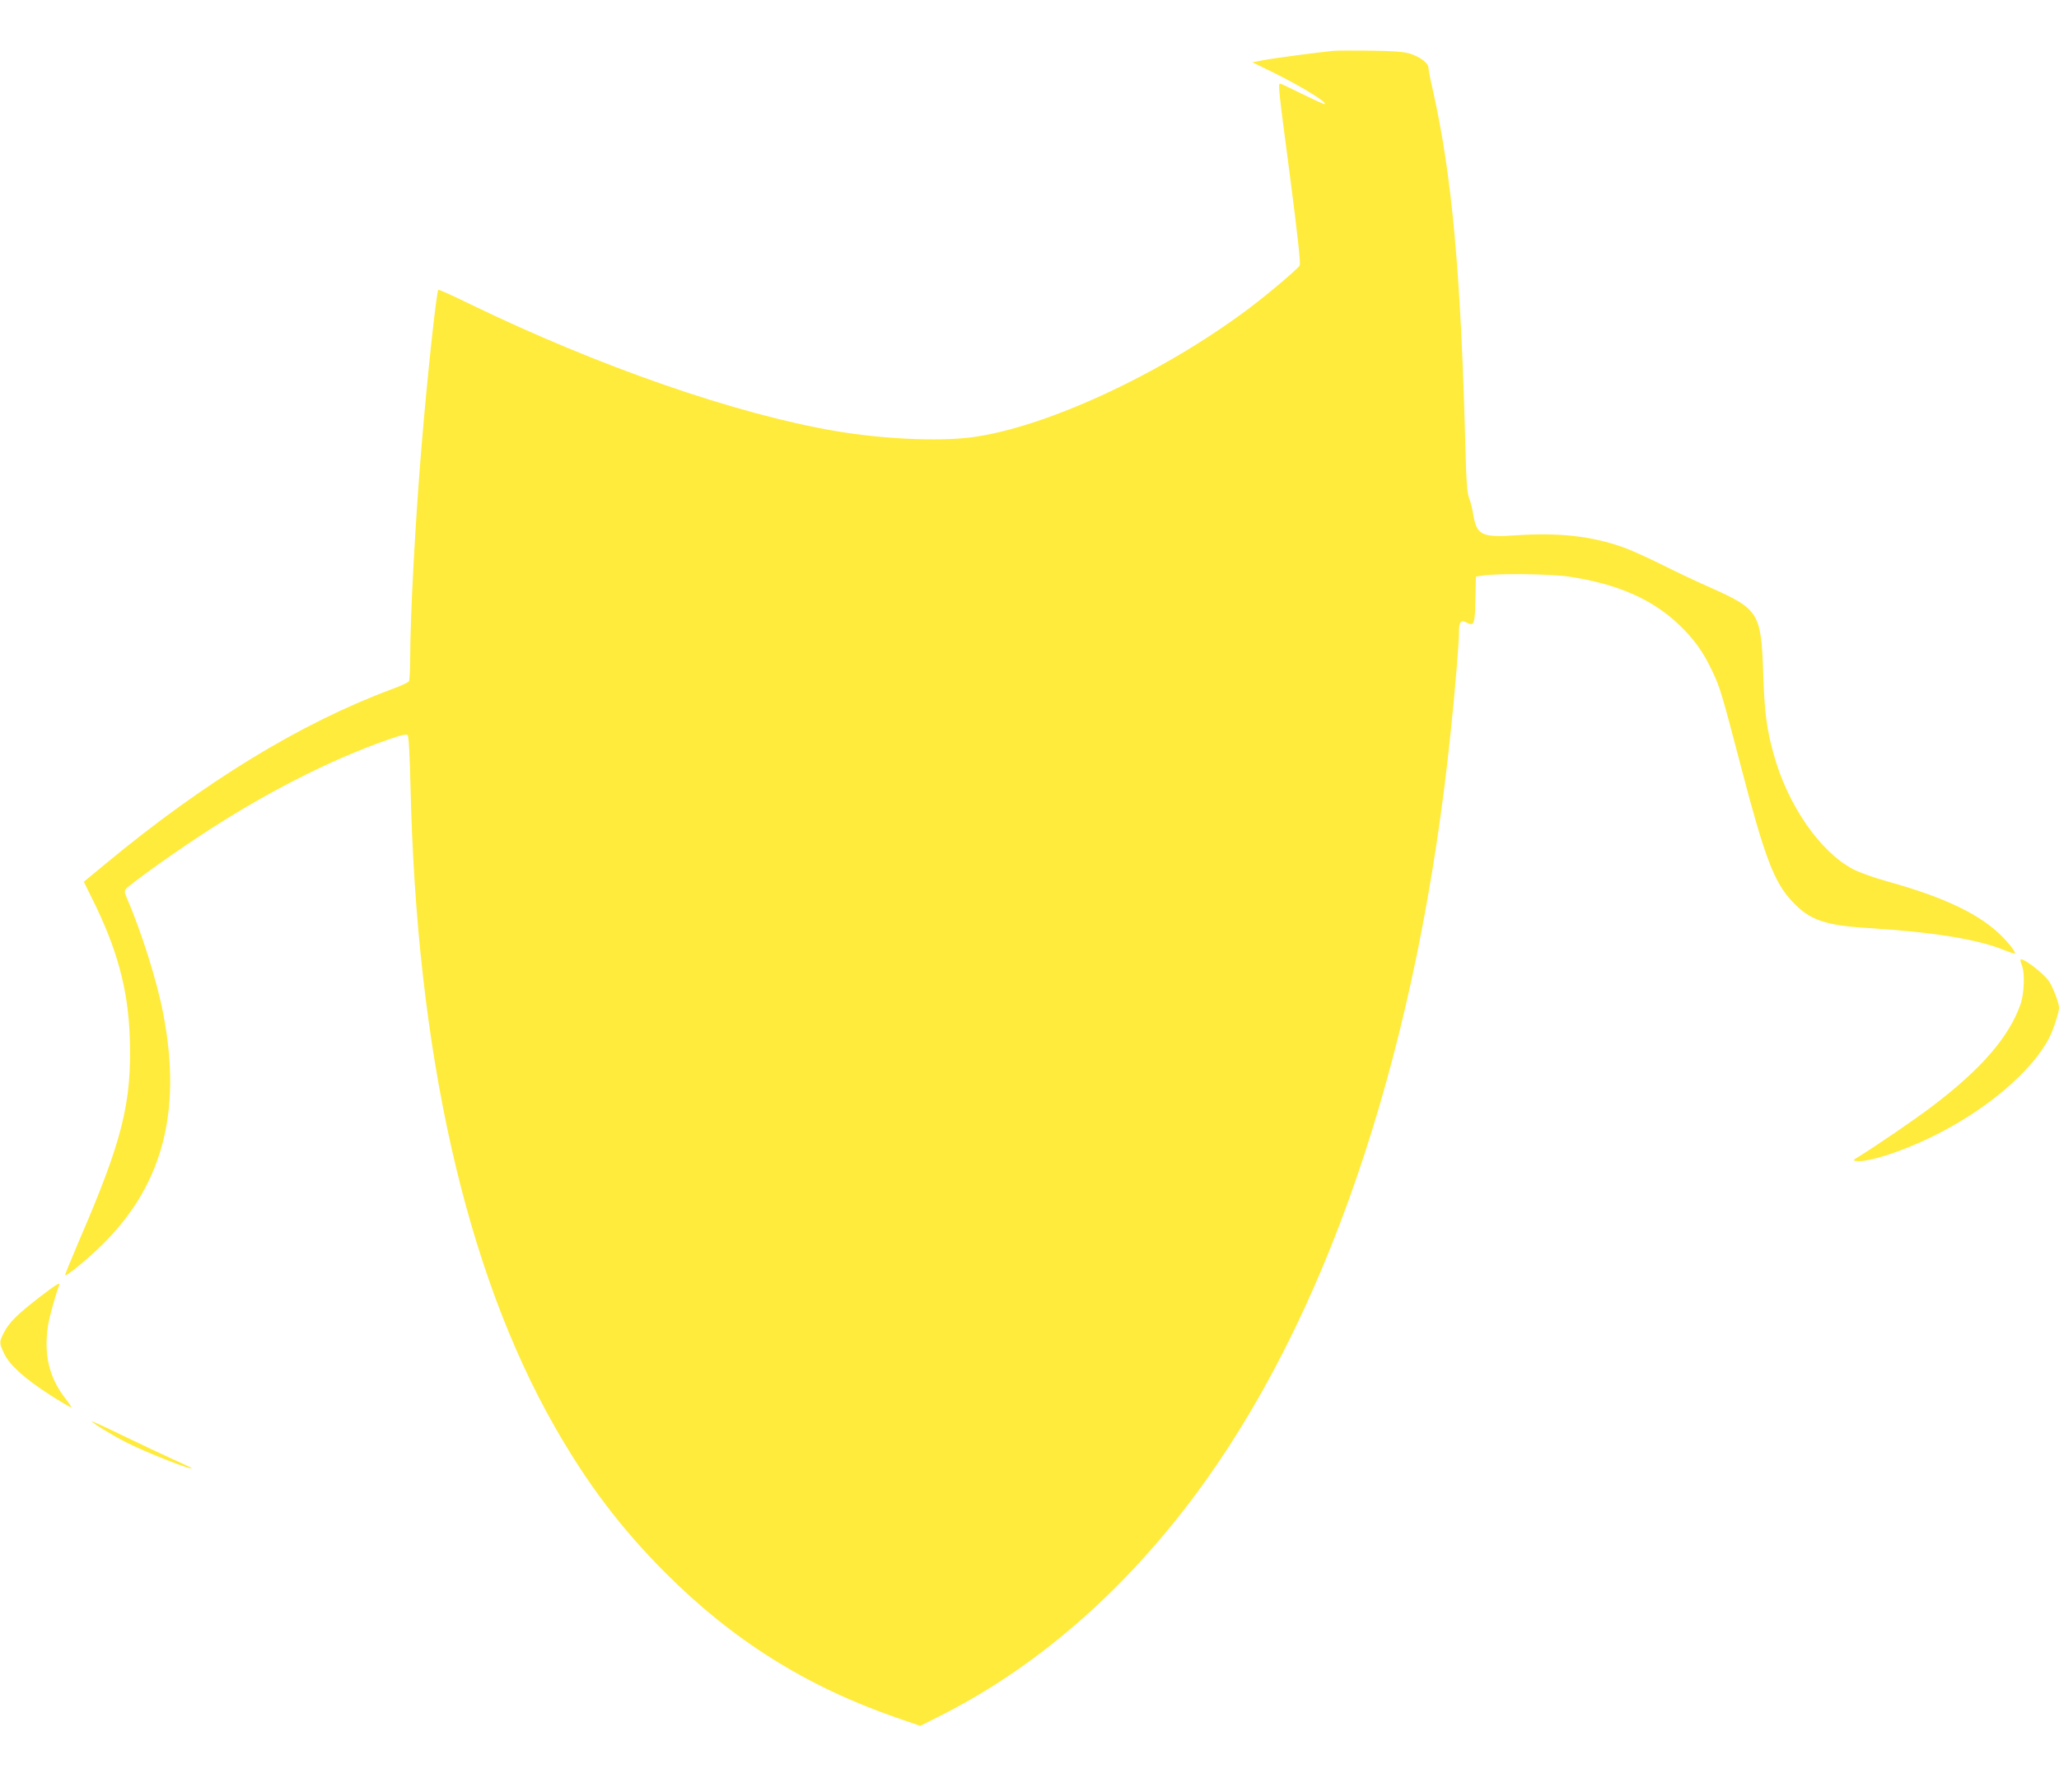<?xml version="1.0" standalone="no"?>
<!DOCTYPE svg PUBLIC "-//W3C//DTD SVG 20010904//EN"
 "http://www.w3.org/TR/2001/REC-SVG-20010904/DTD/svg10.dtd">
<svg version="1.0" xmlns="http://www.w3.org/2000/svg"
 width="1280pt" height="1114pt" viewBox="0 0 1280 1114"
 preserveAspectRatio="xMidYMid meet">
<g transform="translate(0,1114) scale(0.1,-0.1)"
fill="#ffeb3b" stroke="none">
<path d="M8290 10824 c-93 -9 -368 -45 -435 -58 l-70 -13 125 -61 c173 -85
339 -186 326 -199 -3 -3 -64 25 -137 61 -73 36 -136 66 -140 66 -15 0 -12 -27
61 -580 47 -362 66 -538 60 -550 -11 -21 -198 -179 -315 -267 -543 -408 -1274
-746 -1735 -803 -206 -25 -546 -9 -835 40 -623 106 -1473 402 -2268 787 -108
53 -199 94 -202 91 -12 -11 -70 -552 -104 -968 -39 -467 -71 -1058 -71 -1325
0 -71 -4 -135 -8 -141 -4 -7 -52 -29 -107 -49 -567 -211 -1166 -577 -1782
-1088 l-132 -109 48 -97 c159 -317 228 -571 238 -876 13 -400 -47 -639 -316
-1260 -49 -115 -88 -211 -86 -213 7 -7 105 71 199 159 401 376 532 843 410
1471 -39 202 -136 509 -227 719 -13 29 -14 40 -4 52 21 26 253 194 447 322
402 267 822 482 1189 609 74 26 108 33 115 26 7 -7 13 -122 18 -318 37 -1653
342 -3010 897 -3983 202 -354 411 -630 685 -905 421 -422 879 -709 1439 -903
l148 -51 137 69 c619 315 1178 812 1639 1458 795 1116 1324 2733 1522 4658 26
246 51 550 51 613 0 65 11 80 44 63 50 -27 55 -15 58 141 l3 143 45 7 c93 14
422 10 534 -7 300 -45 516 -139 684 -299 93 -89 150 -168 206 -287 49 -104 57
-129 181 -603 144 -552 204 -711 315 -829 110 -118 203 -150 476 -167 393 -24
677 -69 835 -134 19 -7 45 -17 57 -21 22 -6 23 -5 11 16 -7 13 -35 48 -63 77
-134 142 -361 252 -726 353 -79 22 -174 56 -210 75 -206 108 -409 402 -495
719 -43 158 -56 255 -64 505 -13 369 -28 393 -326 526 -80 35 -216 99 -303
143 -86 43 -197 93 -245 110 -195 68 -397 91 -661 73 -214 -15 -246 1 -267
127 -5 34 -17 82 -26 104 -13 33 -18 105 -24 347 -28 1053 -83 1658 -199 2178
-17 73 -30 141 -30 152 0 27 -53 67 -113 86 -39 12 -99 17 -242 19 -104 1
-210 1 -235 -1z"/>
<path d="M12560 5171 c0 -5 5 -22 11 -38 17 -45 12 -171 -9 -233 -71 -206
-245 -407 -553 -640 -104 -79 -347 -245 -454 -311 -37 -22 -38 -24 -16 -27 70
-10 275 55 466 148 338 164 627 408 734 618 26 50 61 158 61 187 0 28 -33 117
-60 161 -33 53 -180 163 -180 135z"/>
<path d="M245 3075 c-139 -108 -187 -156 -219 -217 -32 -62 -32 -66 0 -134 34
-71 127 -155 284 -256 67 -43 127 -78 132 -78 4 0 -10 23 -33 52 -105 133
-139 279 -109 466 9 51 45 181 67 239 10 25 -12 12 -122 -72z"/>
<path d="M570 2304 c0 -9 137 -93 220 -134 129 -65 423 -180 400 -156 -3 2
-57 28 -120 56 -63 29 -202 94 -307 145 -106 52 -193 91 -193 89z"/>
</g>
</svg>
